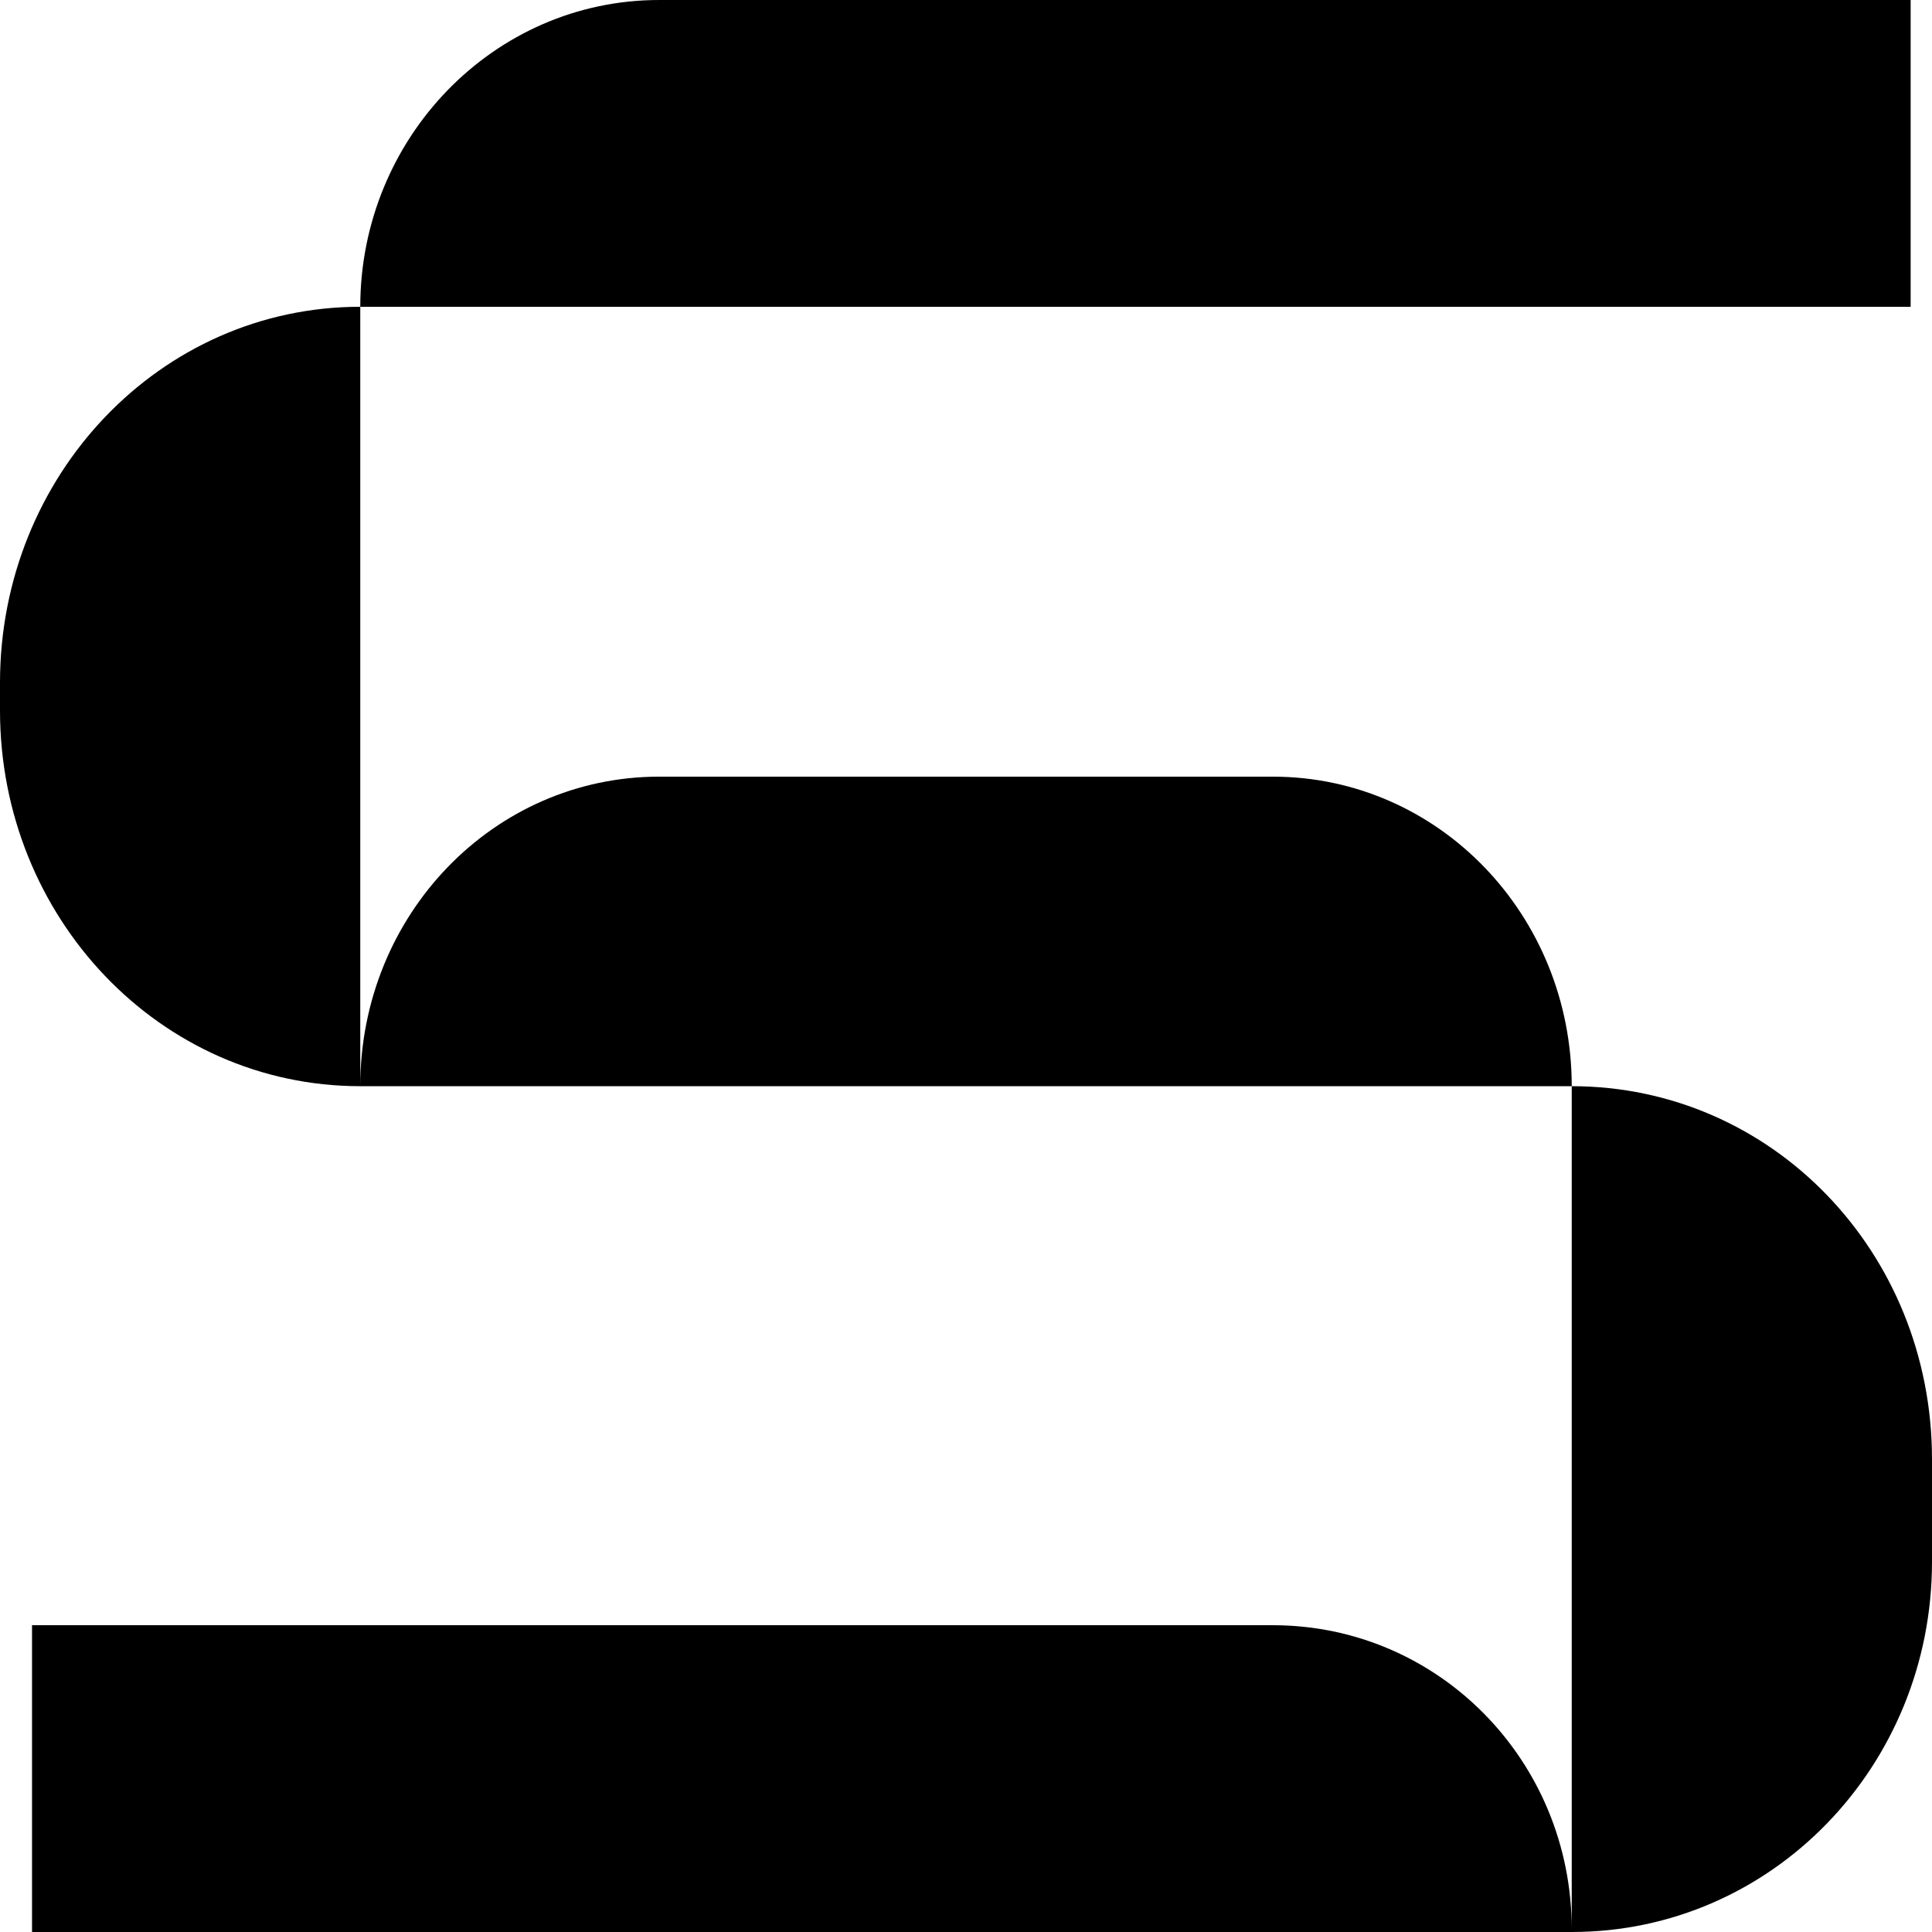 <?xml version="1.0" encoding="utf-8"?>
<svg xmlns="http://www.w3.org/2000/svg" fill="none" height="100%" overflow="visible" preserveAspectRatio="none" style="display: block;" viewBox="0 0 19 19" width="100%">
<path d="M0 6.714C0 4.675 1.575 3.017 3.543 3.017V10.682C1.575 10.682 0 9.024 0 6.986V6.714ZM18.79 0V3.017H3.543C3.543 1.359 4.855 0 6.482 0H18.79ZM12.518 7.638C14.145 7.638 15.457 8.997 15.457 10.682H3.543C3.543 8.997 4.855 7.638 6.482 7.638H12.518ZM15.457 10.682C17.425 10.682 19 12.313 19 14.352V15.358C19 17.369 17.425 19 15.457 19H0.315V15.983H12.518C14.145 15.983 15.457 17.315 15.457 18.973V10.682Z" fill="black" id="Vector"/>
</svg>